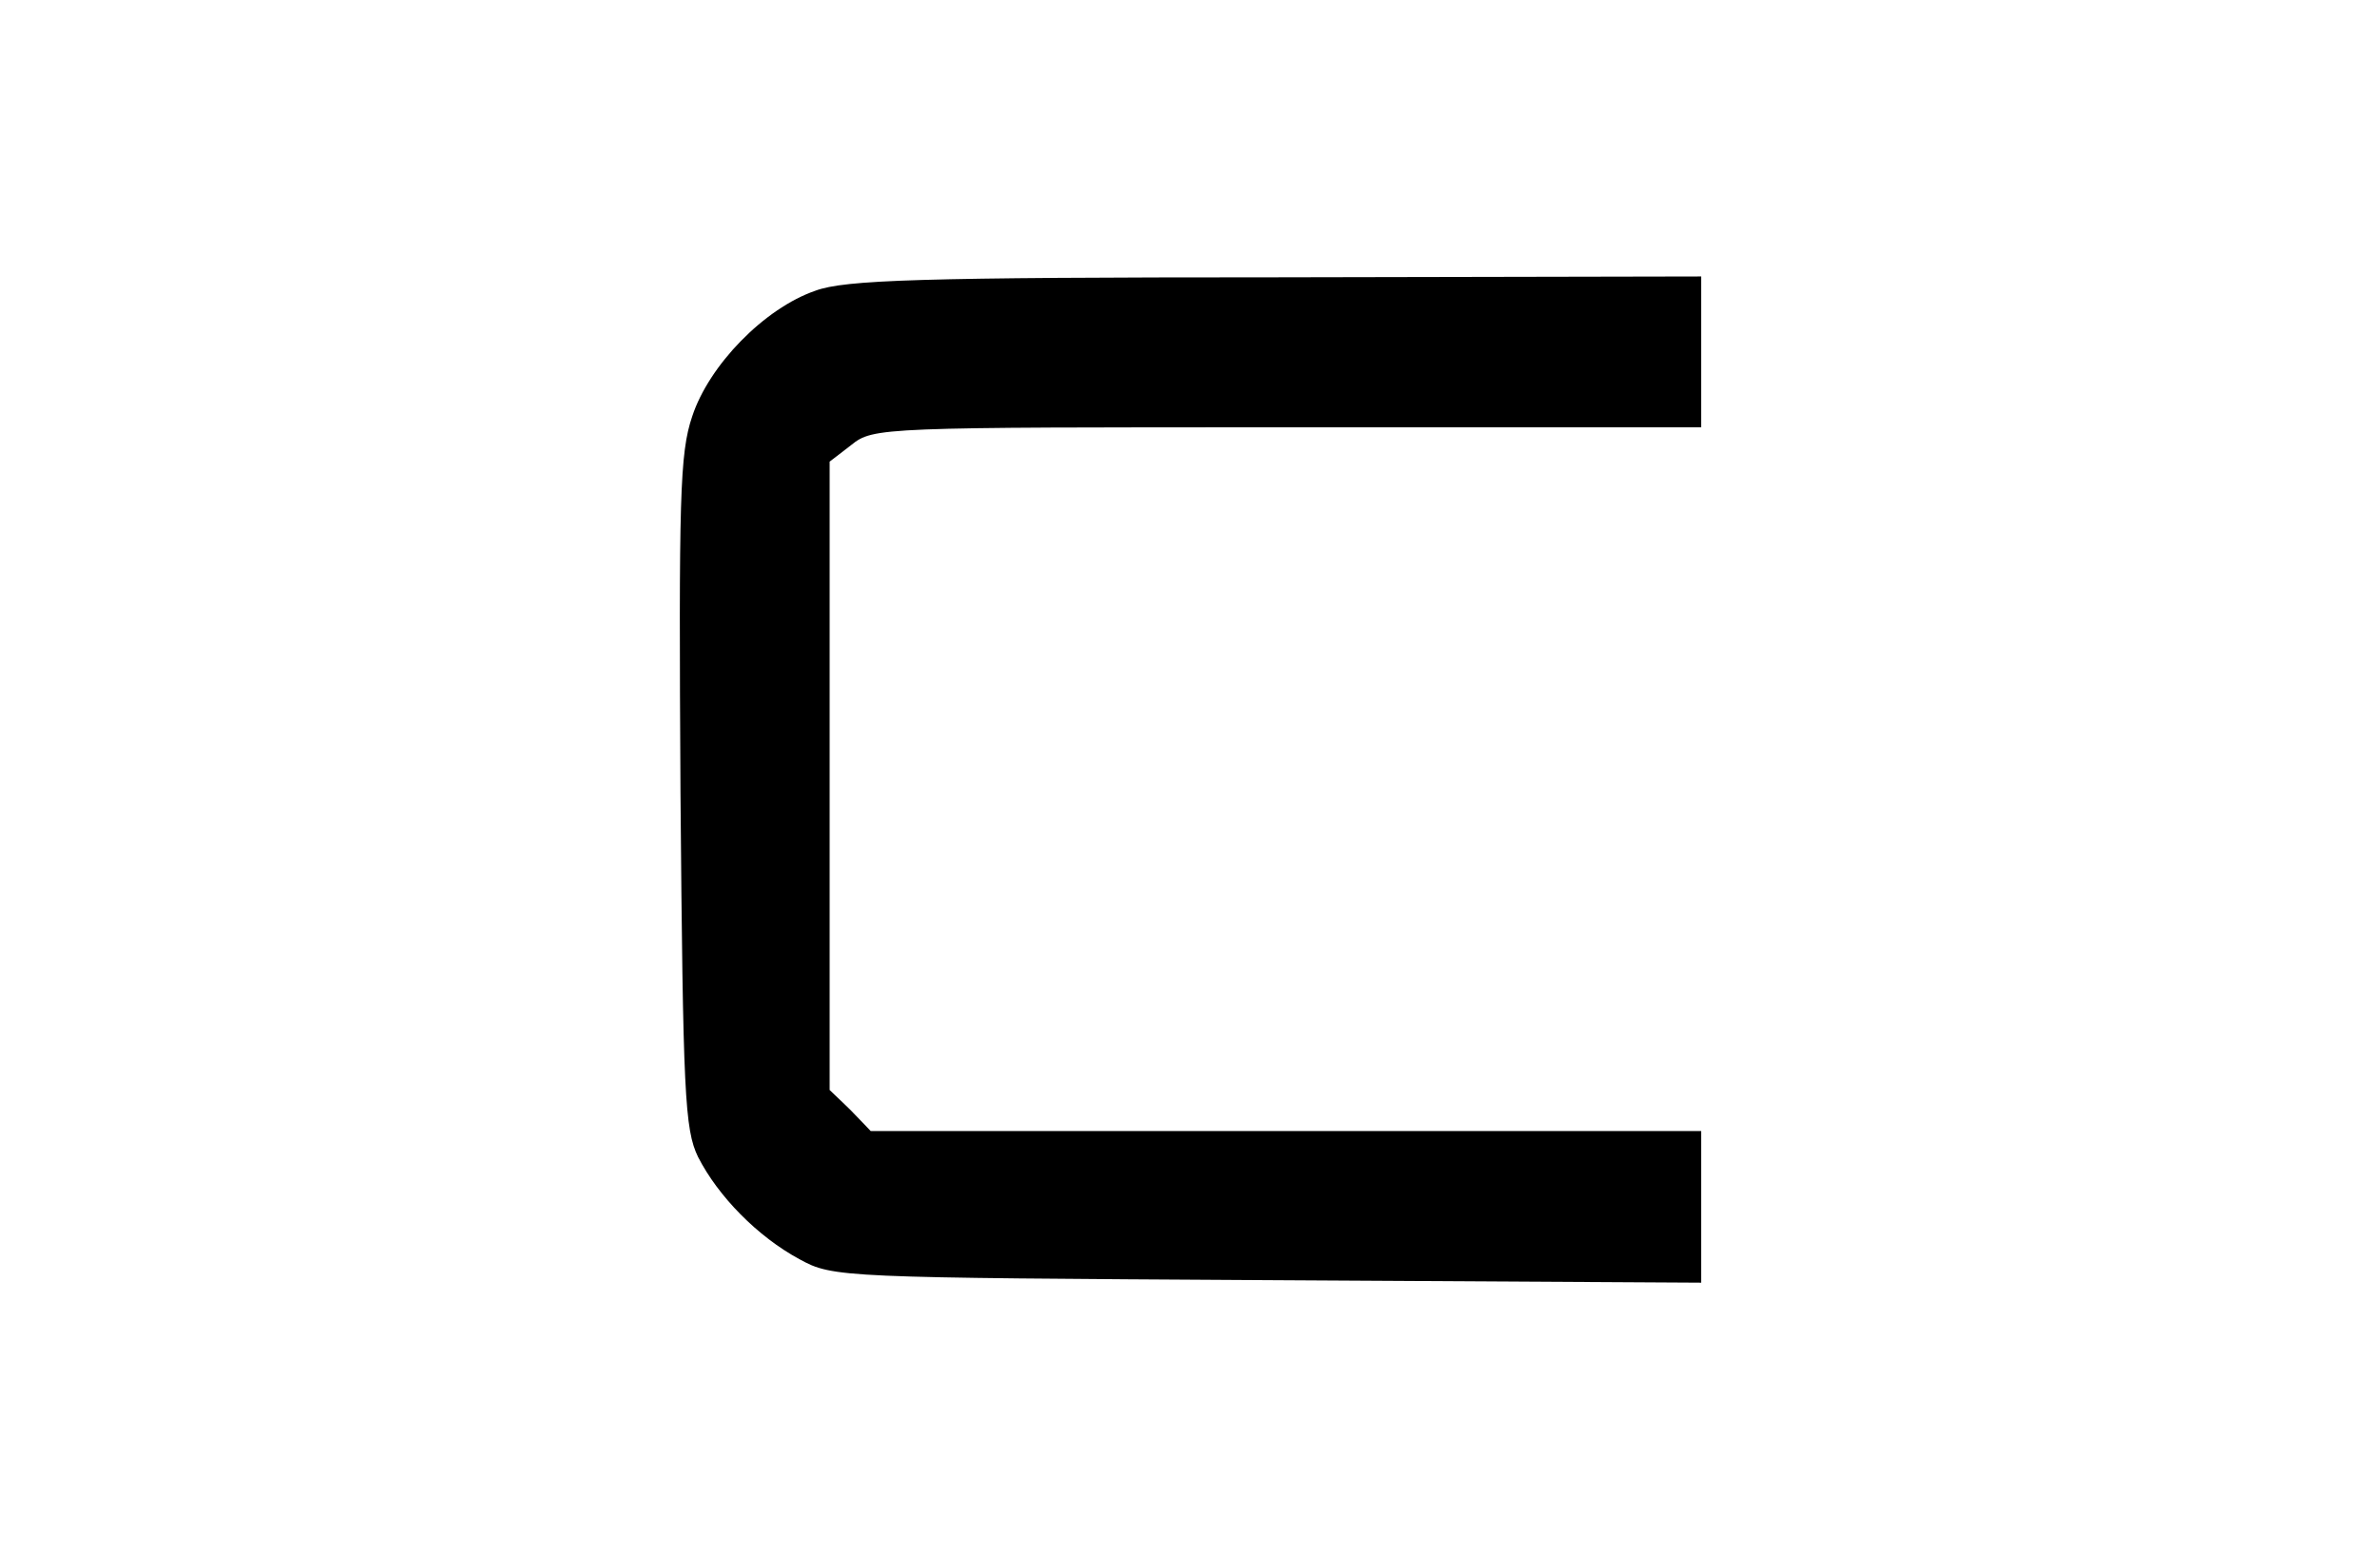 <?xml version="1.0" encoding="UTF-8" standalone="yes"?>
<svg version="1.0" xmlns="http://www.w3.org/2000/svg" width="284" height="186" viewBox="0 0 284 186" preserveAspectRatio="xMidYMid meet">
  <g transform="translate(0,186) scale(0.1,-0.1)" fill="#000000" stroke="none">
    <path d="M973 1513 c-61 -21 -127 -89 -147 -150 -15 -44 -16 -98 -14 -449 3
-360 5 -402 21 -435 24 -47 71 -95 121 -122 40 -22 49 -22 559 -25 l517 -3 0
91 0 90 -495 0 -496 0 -24 25 -25 24 0 375 0 375 26 20 c26 21 36 21 520 21
l494 0 0 90 0 90 -507 -1 c-425 0 -515 -3 -550 -16z"/>
  </g>
</svg>